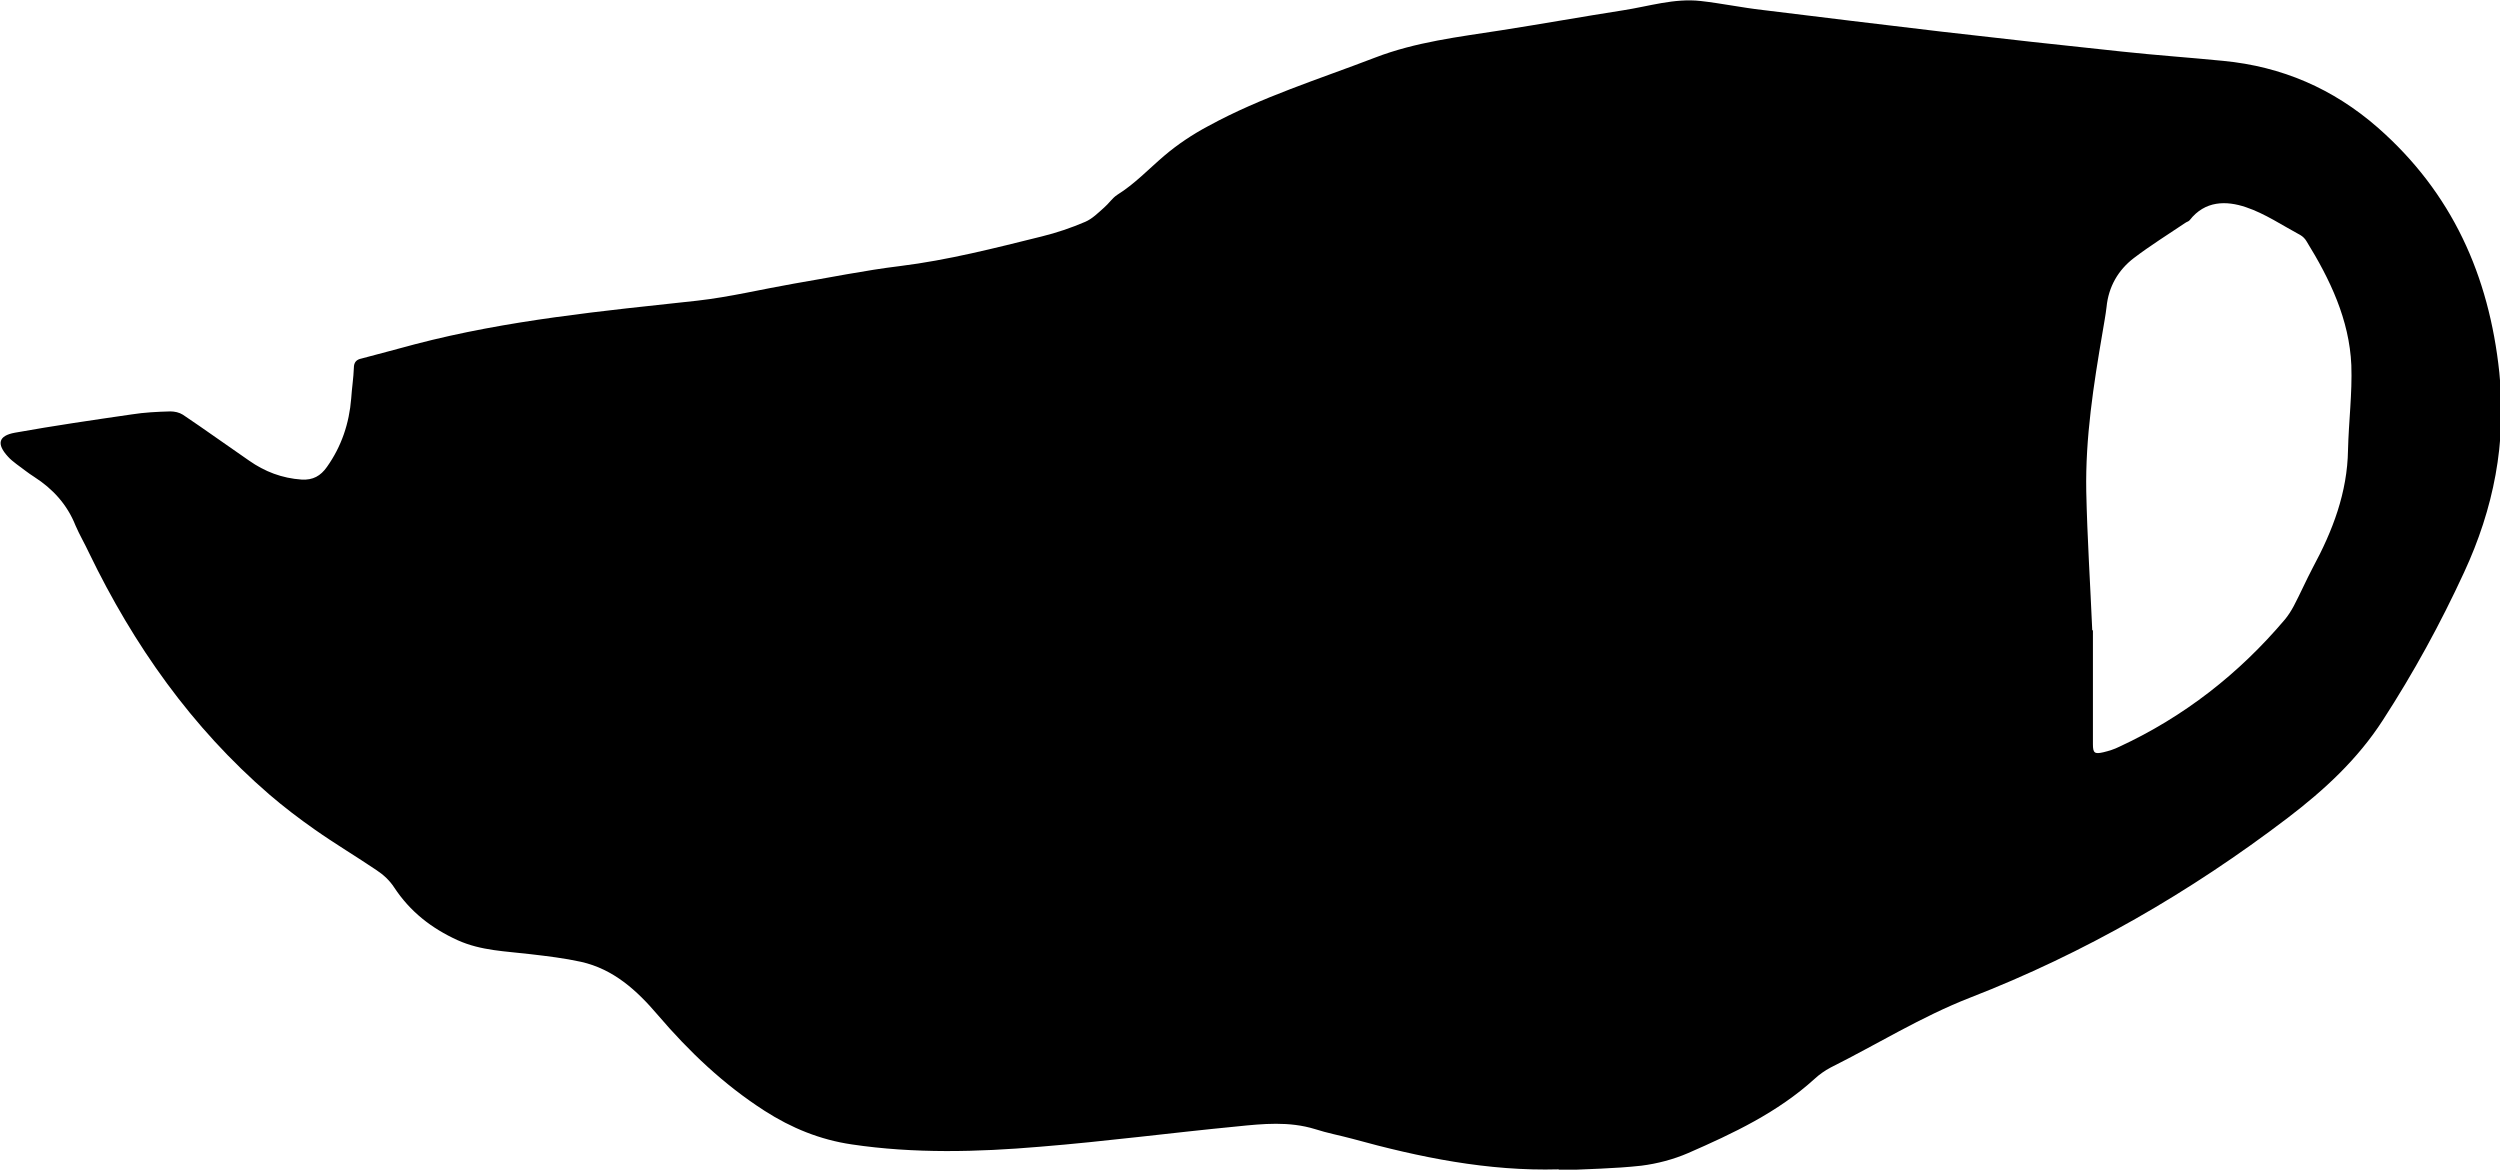 <?xml version="1.0" encoding="UTF-8"?><svg id="Layer_2" xmlns="http://www.w3.org/2000/svg" viewBox="0 0 75.17 35.17"><g id="Capa_1"><path d="M46.86,35.16c-2.12,.06-4.17-.36-6.2-.92-.37-.1-.75-.17-1.12-.29-.78-.24-1.57-.16-2.35-.08-1.97,.19-3.94,.45-5.92,.61-1.88,.16-3.78,.21-5.66-.07-.95-.14-1.81-.49-2.62-1.01-1.23-.79-2.27-1.78-3.21-2.88-.63-.74-1.33-1.38-2.31-1.6-.5-.11-1.01-.17-1.52-.23-.74-.09-1.48-.1-2.19-.42-.79-.36-1.43-.86-1.91-1.59-.13-.2-.32-.38-.52-.51-.62-.42-1.26-.8-1.87-1.23-.47-.33-.93-.68-1.36-1.05-2.34-2.02-4.08-4.49-5.42-7.26-.13-.28-.29-.55-.41-.83-.25-.63-.68-1.1-1.24-1.46-.19-.12-.36-.26-.54-.39-.09-.07-.18-.14-.25-.22-.35-.38-.29-.63,.21-.72,1.17-.21,2.34-.38,3.51-.55,.38-.06,.77-.08,1.16-.09,.13,0,.27,.03,.38,.1,.67,.45,1.32,.92,1.99,1.38,.47,.33,.99,.53,1.58,.57,.34,.02,.57-.11,.76-.38,.44-.62,.67-1.31,.73-2.06,.02-.31,.07-.62,.08-.92,0-.17,.08-.25,.23-.28,.54-.14,1.08-.29,1.61-.43,2.79-.73,5.64-1,8.49-1.31,.97-.11,1.92-.34,2.89-.51,1.07-.18,2.13-.4,3.2-.53,1.45-.18,2.85-.54,4.26-.89,.45-.11,.89-.26,1.31-.44,.21-.09,.39-.27,.57-.43,.14-.12,.24-.28,.39-.38,.53-.33,.95-.78,1.42-1.18,.4-.34,.85-.64,1.32-.89,1.59-.87,3.33-1.41,5.02-2.06,1.22-.47,2.51-.62,3.79-.82,1.22-.19,2.44-.41,3.66-.6,.78-.12,1.54-.37,2.34-.28,.62,.07,1.24,.2,1.86,.27,1.79,.22,3.58,.44,5.37,.65,1.81,.21,3.62,.41,5.43,.6,1.02,.11,2.04,.18,3.05,.28,1.76,.17,3.3,.83,4.65,2.01,2.23,1.96,3.34,4.44,3.65,7.36,.22,2.11-.17,4.09-1.06,6.01-.71,1.54-1.52,3.02-2.44,4.44-.76,1.18-1.76,2.1-2.86,2.94-2.94,2.24-6.11,4.07-9.56,5.41-1.46,.57-2.79,1.4-4.19,2.1-.17,.09-.34,.21-.48,.34-1.11,1.01-2.45,1.64-3.8,2.23-.44,.19-.93,.32-1.41,.38-.81,.09-1.63,.1-2.44,.14Zm16.04-16.21h.03c0,1.14,0,2.29,0,3.43,0,.26,.05,.3,.31,.24,.17-.04,.33-.09,.49-.17,1.94-.9,3.59-2.19,4.97-3.82,.1-.12,.19-.26,.27-.41,.2-.38,.37-.77,.57-1.15,.6-1.11,1.04-2.26,1.06-3.54,.02-.85,.13-1.7,.1-2.55-.06-1.37-.64-2.58-1.35-3.73-.04-.07-.11-.14-.18-.18-.54-.29-1.07-.65-1.64-.84-.59-.2-1.23-.2-1.69,.39-.03,.04-.09,.05-.13,.08-.52,.35-1.05,.68-1.55,1.06-.47,.36-.76,.86-.82,1.47-.03,.26-.08,.51-.12,.76-.27,1.58-.52,3.17-.49,4.79,.03,1.39,.12,2.78,.18,4.17Z"/></g></svg>